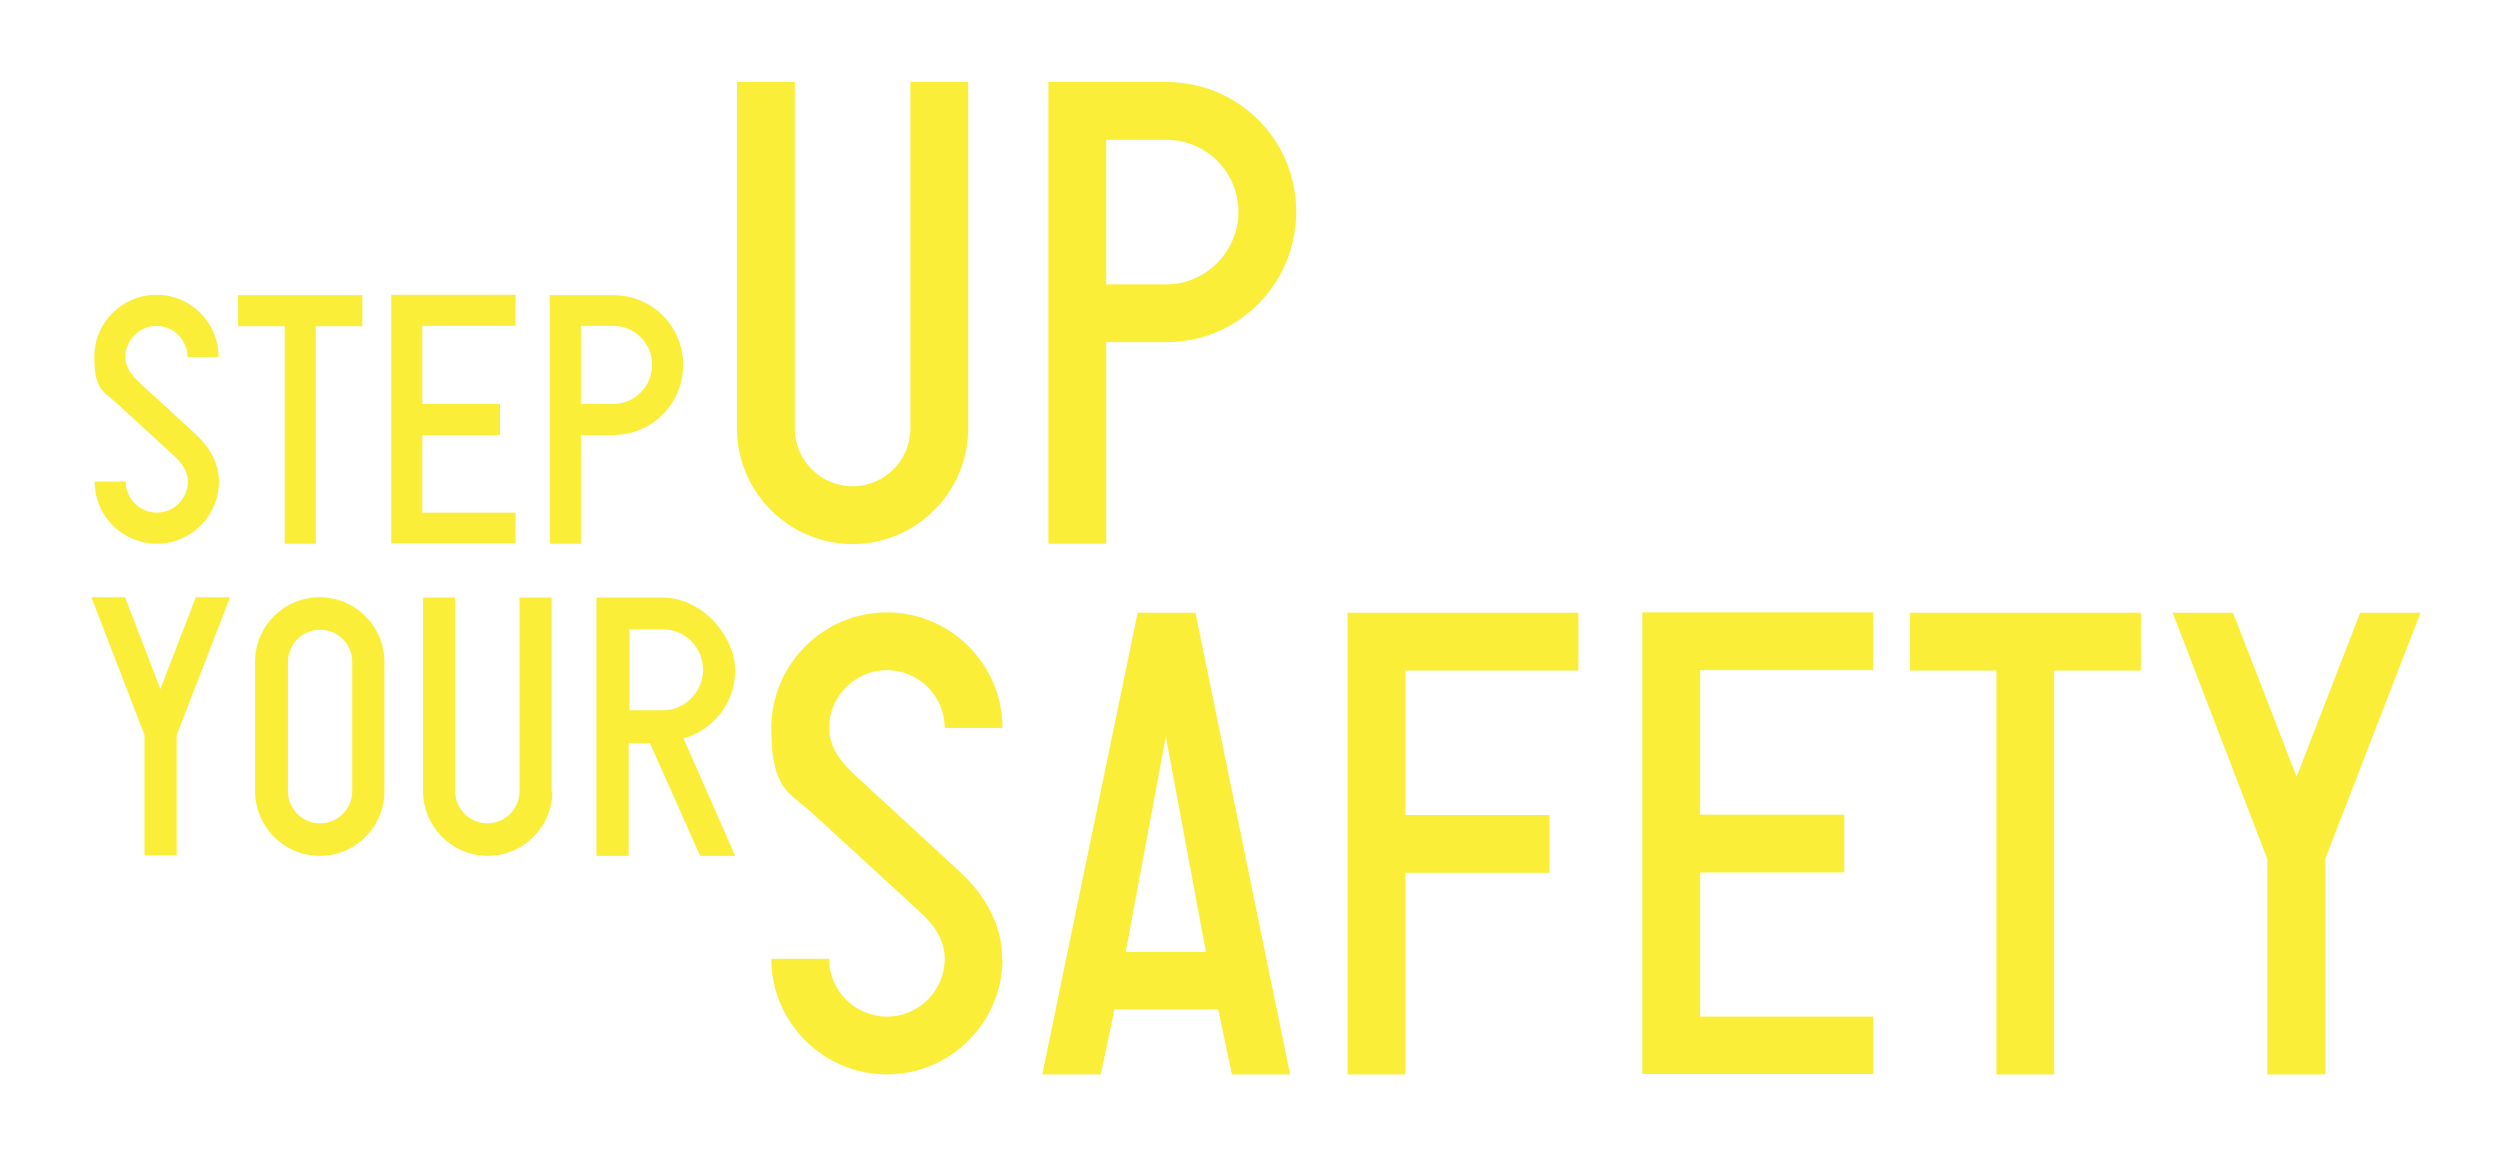 <?xml version="1.0" encoding="UTF-8"?>
<svg xmlns="http://www.w3.org/2000/svg" version="1.1" viewBox="0 0 692 322">
  <defs>
    <style>
      .cls-1 {
        fill: none;
      }

      .cls-2 {
        fill: #fbee39;
      }
    </style>
  </defs>
  <!-- Generator: Adobe Illustrator 28.6.0, SVG Export Plug-In . SVG Version: 1.2.0 Build 709)  -->
  <g>
    <g id="Layer_1">
      <path class="cls-2" d="M180.5,101c0,5.9-4.8,10.8-10.7,10.8h-9v-21.6h9c5.9,0,10.7,4.8,10.7,10.7M189.1,101c0-10.7-8.6-19.3-19.3-19.3h-17.6v68.8h8.6v-30.1h9c10.7,0,19.3-8.7,19.3-19.4M142.7,150.5v-8.6h-25.8v-21.5h21.5v-8.6h-21.5v-21.6h25.8v-8.6h-34.4v68.8h34.4ZM100.3,90.3v-8.6h-34.4v8.6h12.9v60.2h8.6v-60.2h13,0ZM60.6,133.3c0-5.2-2.7-9.6-6.2-12.9l-15.9-14.6c-1.9-1.8-3.8-4.1-3.8-7,0-4.7,3.9-8.6,8.6-8.6s8.6,3.9,8.6,8.6h8.6c0-9.5-7.7-17.2-17.2-17.2s-17.2,7.7-17.2,17.2,2.8,9.6,6.3,12.9l15.8,14.5c2,1.8,3.8,4.2,3.8,7.1,0,4.7-3.9,8.6-8.6,8.6s-8.6-3.9-8.6-8.6h-8.6c0,9.5,7.7,17.2,17.2,17.2s17.2-7.7,17.2-17.2"/>
      <path class="cls-2" d="M342.8,58.6c0,11-9,20.1-19.9,20.1h-16.7v-40h16.7c11,0,19.9,9,19.9,19.9M358.8,58.6c0-19.9-16-35.9-35.9-35.9h-32.7v127.8h16v-55.8h16.7c19.9,0,35.9-16.2,35.9-36.1M268,118.6V22.7h-16v95.9c0,8.8-7.2,16-16,16s-16-7.2-16-16V22.7h-16v95.9c0,17.6,14.4,32,32,32s32-14.4,32-32"/>
      <path class="cls-2" d="M194.6,185.4c0,6.1-5,11.2-11.1,11.2h-9.3v-22.4h9.3c6.1,0,11.1,5,11.1,11.1M203.5,236.9l-14.3-32.5c8.2-2.3,14.3-9.8,14.3-18.9s-8.9-20.1-20.1-20.1h-18.3v71.5h8.9v-31.2h5.9l13.9,31.2h9.7ZM152.7,219v-53.6h-8.9v53.6c0,4.9-4,8.9-8.9,8.9s-8.9-4-8.9-8.9v-53.6h-8.9v53.6c0,9.8,8,17.9,17.9,17.9s17.9-8,17.9-17.9M97.5,219c0,4.9-4,8.9-8.9,8.9s-8.9-4-8.9-8.9v-35.8c0-4.9,4-8.9,8.9-8.9s8.9,4,8.9,8.9v35.8ZM106.4,219v-35.8c0-9.8-8-17.9-17.9-17.9s-17.9,8-17.9,17.9v35.8c0,9.8,8,17.9,17.9,17.9s17.9-8,17.9-17.9M63.5,165.3h-9.3l-9.8,25.4-9.8-25.4h-9.3l14.7,38.2v33.3h8.9v-33.3l14.8-38.2h-.2Z"/>
      <path class="cls-2" d="M670,169.6h-16.7l-17.6,45.4-17.6-45.4h-16.7l26.2,68.2v59.6h16v-59.6l26.4-68.2h0ZM592.6,185.6v-16h-63.9v16h23.9v111.8h16v-111.8h24.1,0ZM518.5,297.4v-16h-47.9v-39.9h39.9v-16h-39.9v-40h47.9v-16h-63.9v127.8h63.9ZM436.9,185.6v-16h-63.9v127.8h16v-55.8h39.9v-16h-39.9v-40h47.9ZM333.9,263.5h-22.3l11.1-59.6,11.1,59.6h0ZM357.1,297.4l-26.2-127.8h-16l-26.4,127.8h16.2l3.8-18h28.7l3.8,18h16.2-.1ZM277.4,265.4c0-9.7-5-17.8-11.5-23.9l-29.4-27.1c-3.6-3.4-7-7.5-7-12.9,0-8.8,7.2-16,16-16s16,7.2,16,16h16c0-17.6-14.4-32-32-32s-32,14.4-32,32,5.2,17.8,11.7,23.9l29.3,26.9c3.8,3.4,7,7.7,7,13.1,0,8.8-7.2,16-16,16s-16-7.2-16-16h-16c0,17.6,14.4,32,32,32s32-14.4,32-32"/>
      <rect class="cls-1" x="25.1" y="22.7" width="644.8" height="274.7"/>
    </g>
  </g>
</svg>